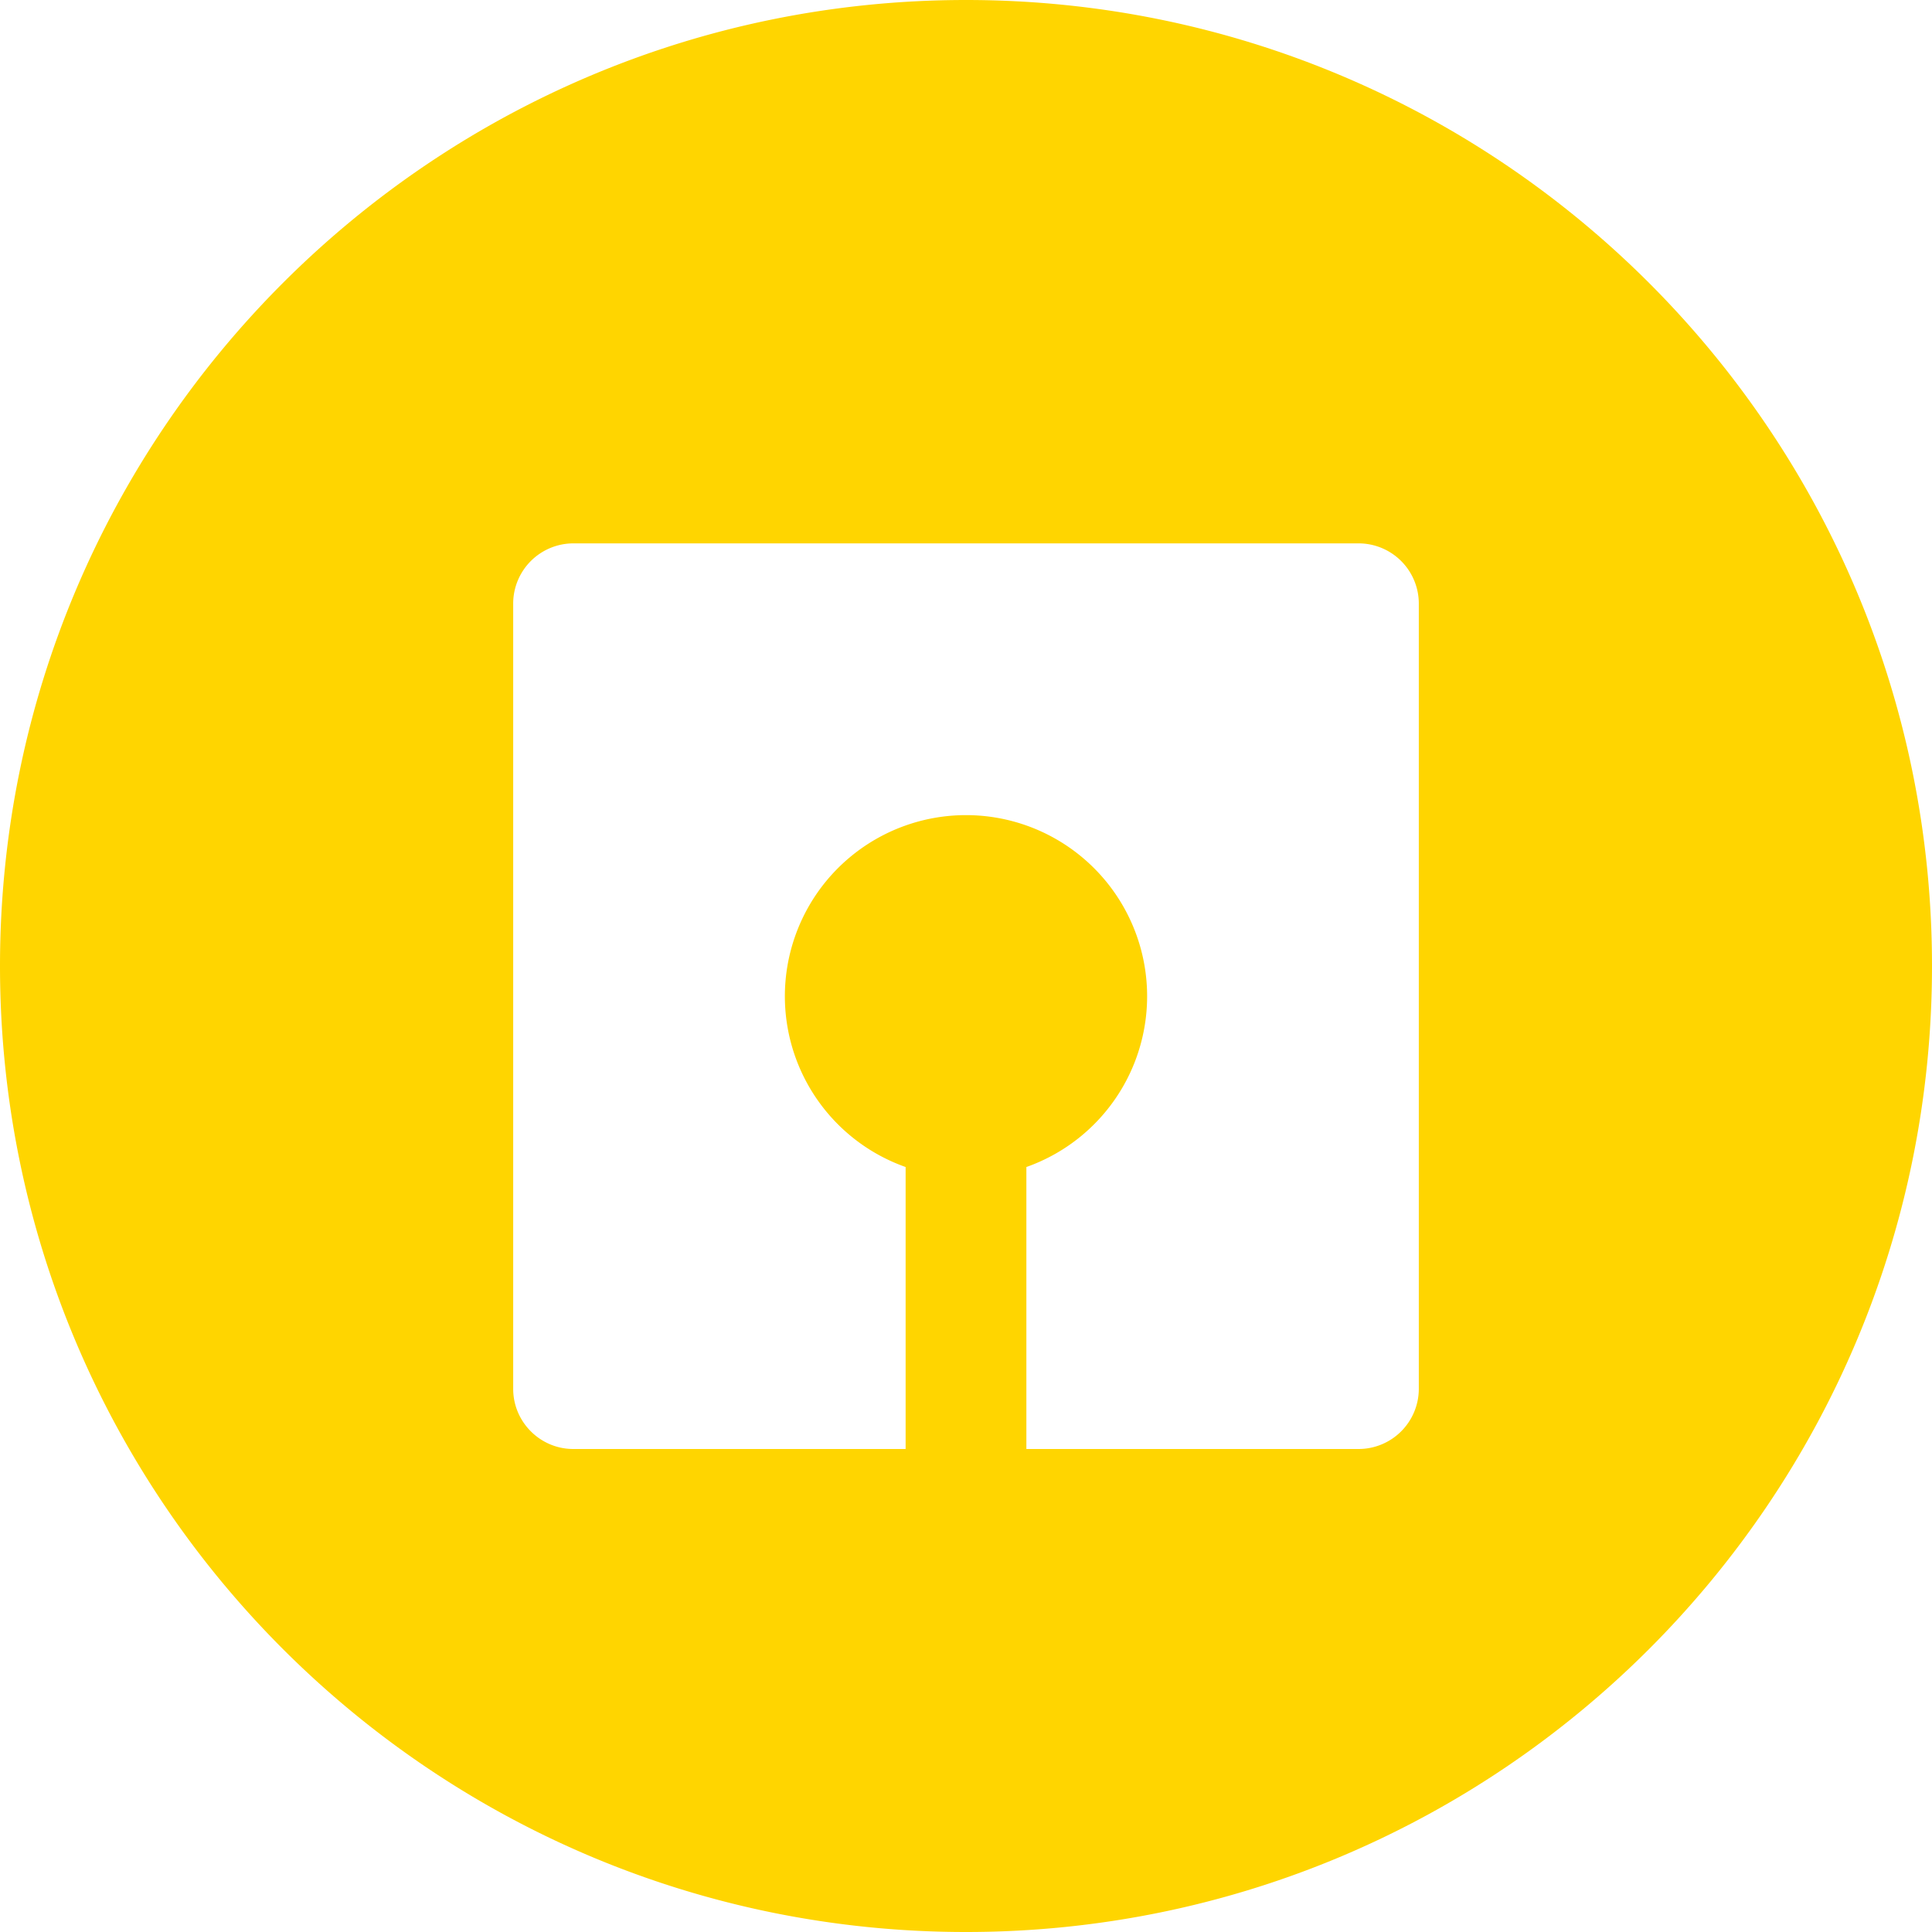<svg width="64" height="64" viewBox="0 0 64 64" xmlns="http://www.w3.org/2000/svg"><title>digital-icon</title><path d="M30 38.659a6 6 0 1 1 4 0V48h11.008A1.996 1.996 0 0 0 47 46.008V19.992A1.996 1.996 0 0 0 45.008 18H18.992A1.996 1.996 0 0 0 17 19.992v26.016c0 1.094.892 1.992 1.992 1.992H30v-9.341zM32 64C14.327 64 0 49.673 0 32 0 14.327 14.327 0 32 0c17.673 0 32 14.327 32 32 0 17.673-14.327 32-32 32z" fill="#FFD500" fill-rule="evenodd"/></svg>